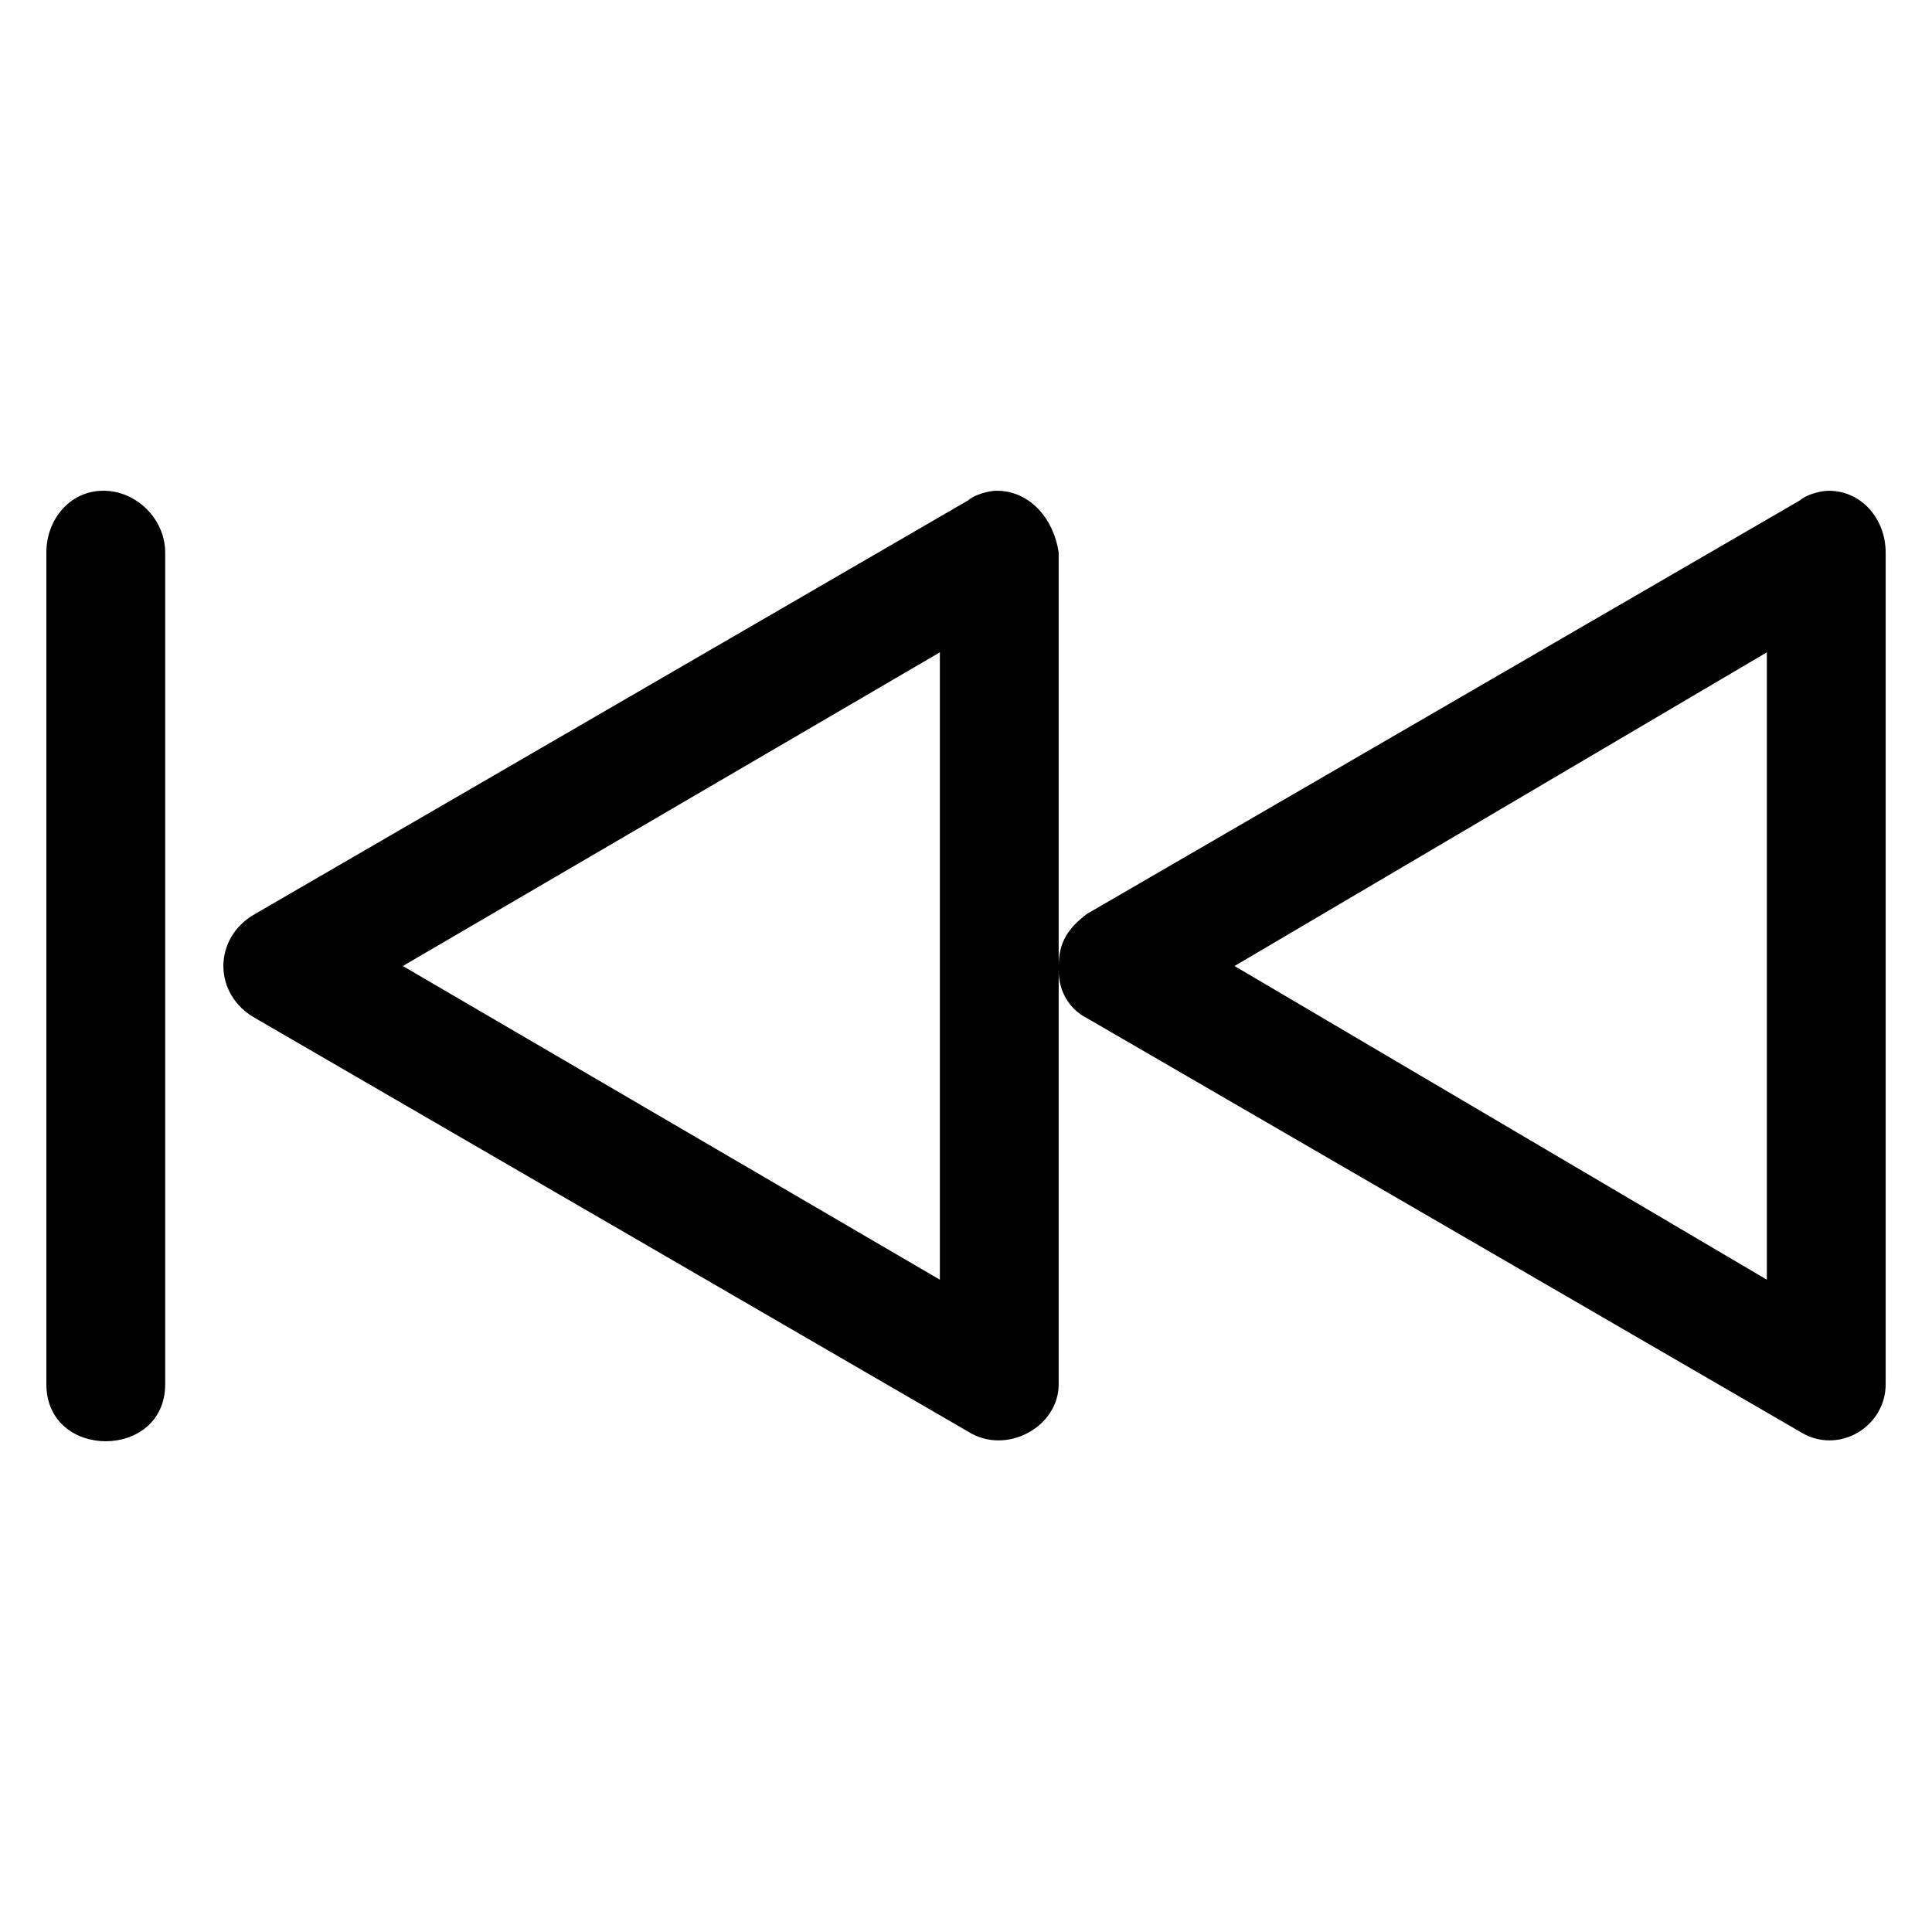 <?xml version="1.0" encoding="UTF-8"?>
<!-- Uploaded to: SVG Repo, www.svgrepo.com, Generator: SVG Repo Mixer Tools -->
<svg fill="#000000" width="800px" height="800px" version="1.1" viewBox="144 144 512 512" xmlns="http://www.w3.org/2000/svg">
 <path d="m171.4 274.05c-8.816 0-15.113 7.559-15.113 16.375v220.41c0 20.152 31.488 20.152 31.488 0v-220.41c0-8.816-7.559-16.375-16.375-16.375zm236.79 0c-2.519 0-6.297 1.262-7.559 2.516l-188.93 109.58c-11.336 6.297-11.336 21.41 0 27.711l188.93 109.58c10.074 6.297 23.93-1.262 23.93-12.594v-109.58c0 5.039 2.519 10.074 7.559 12.594l188.93 109.58c10.074 6.297 22.672-1.262 22.672-12.594v-220.41c0-8.816-6.297-16.375-15.113-16.375-2.519 0-6.297 1.262-7.559 2.516l-188.93 109.58c-5.039 3.777-7.559 7.559-7.559 13.855v-109.58c-1.258-8.812-7.559-16.371-16.375-16.371zm-15.113 42.824v166.26l-142.32-83.129zm219.16 0v166.26l-141.07-83.129z"/>
</svg>